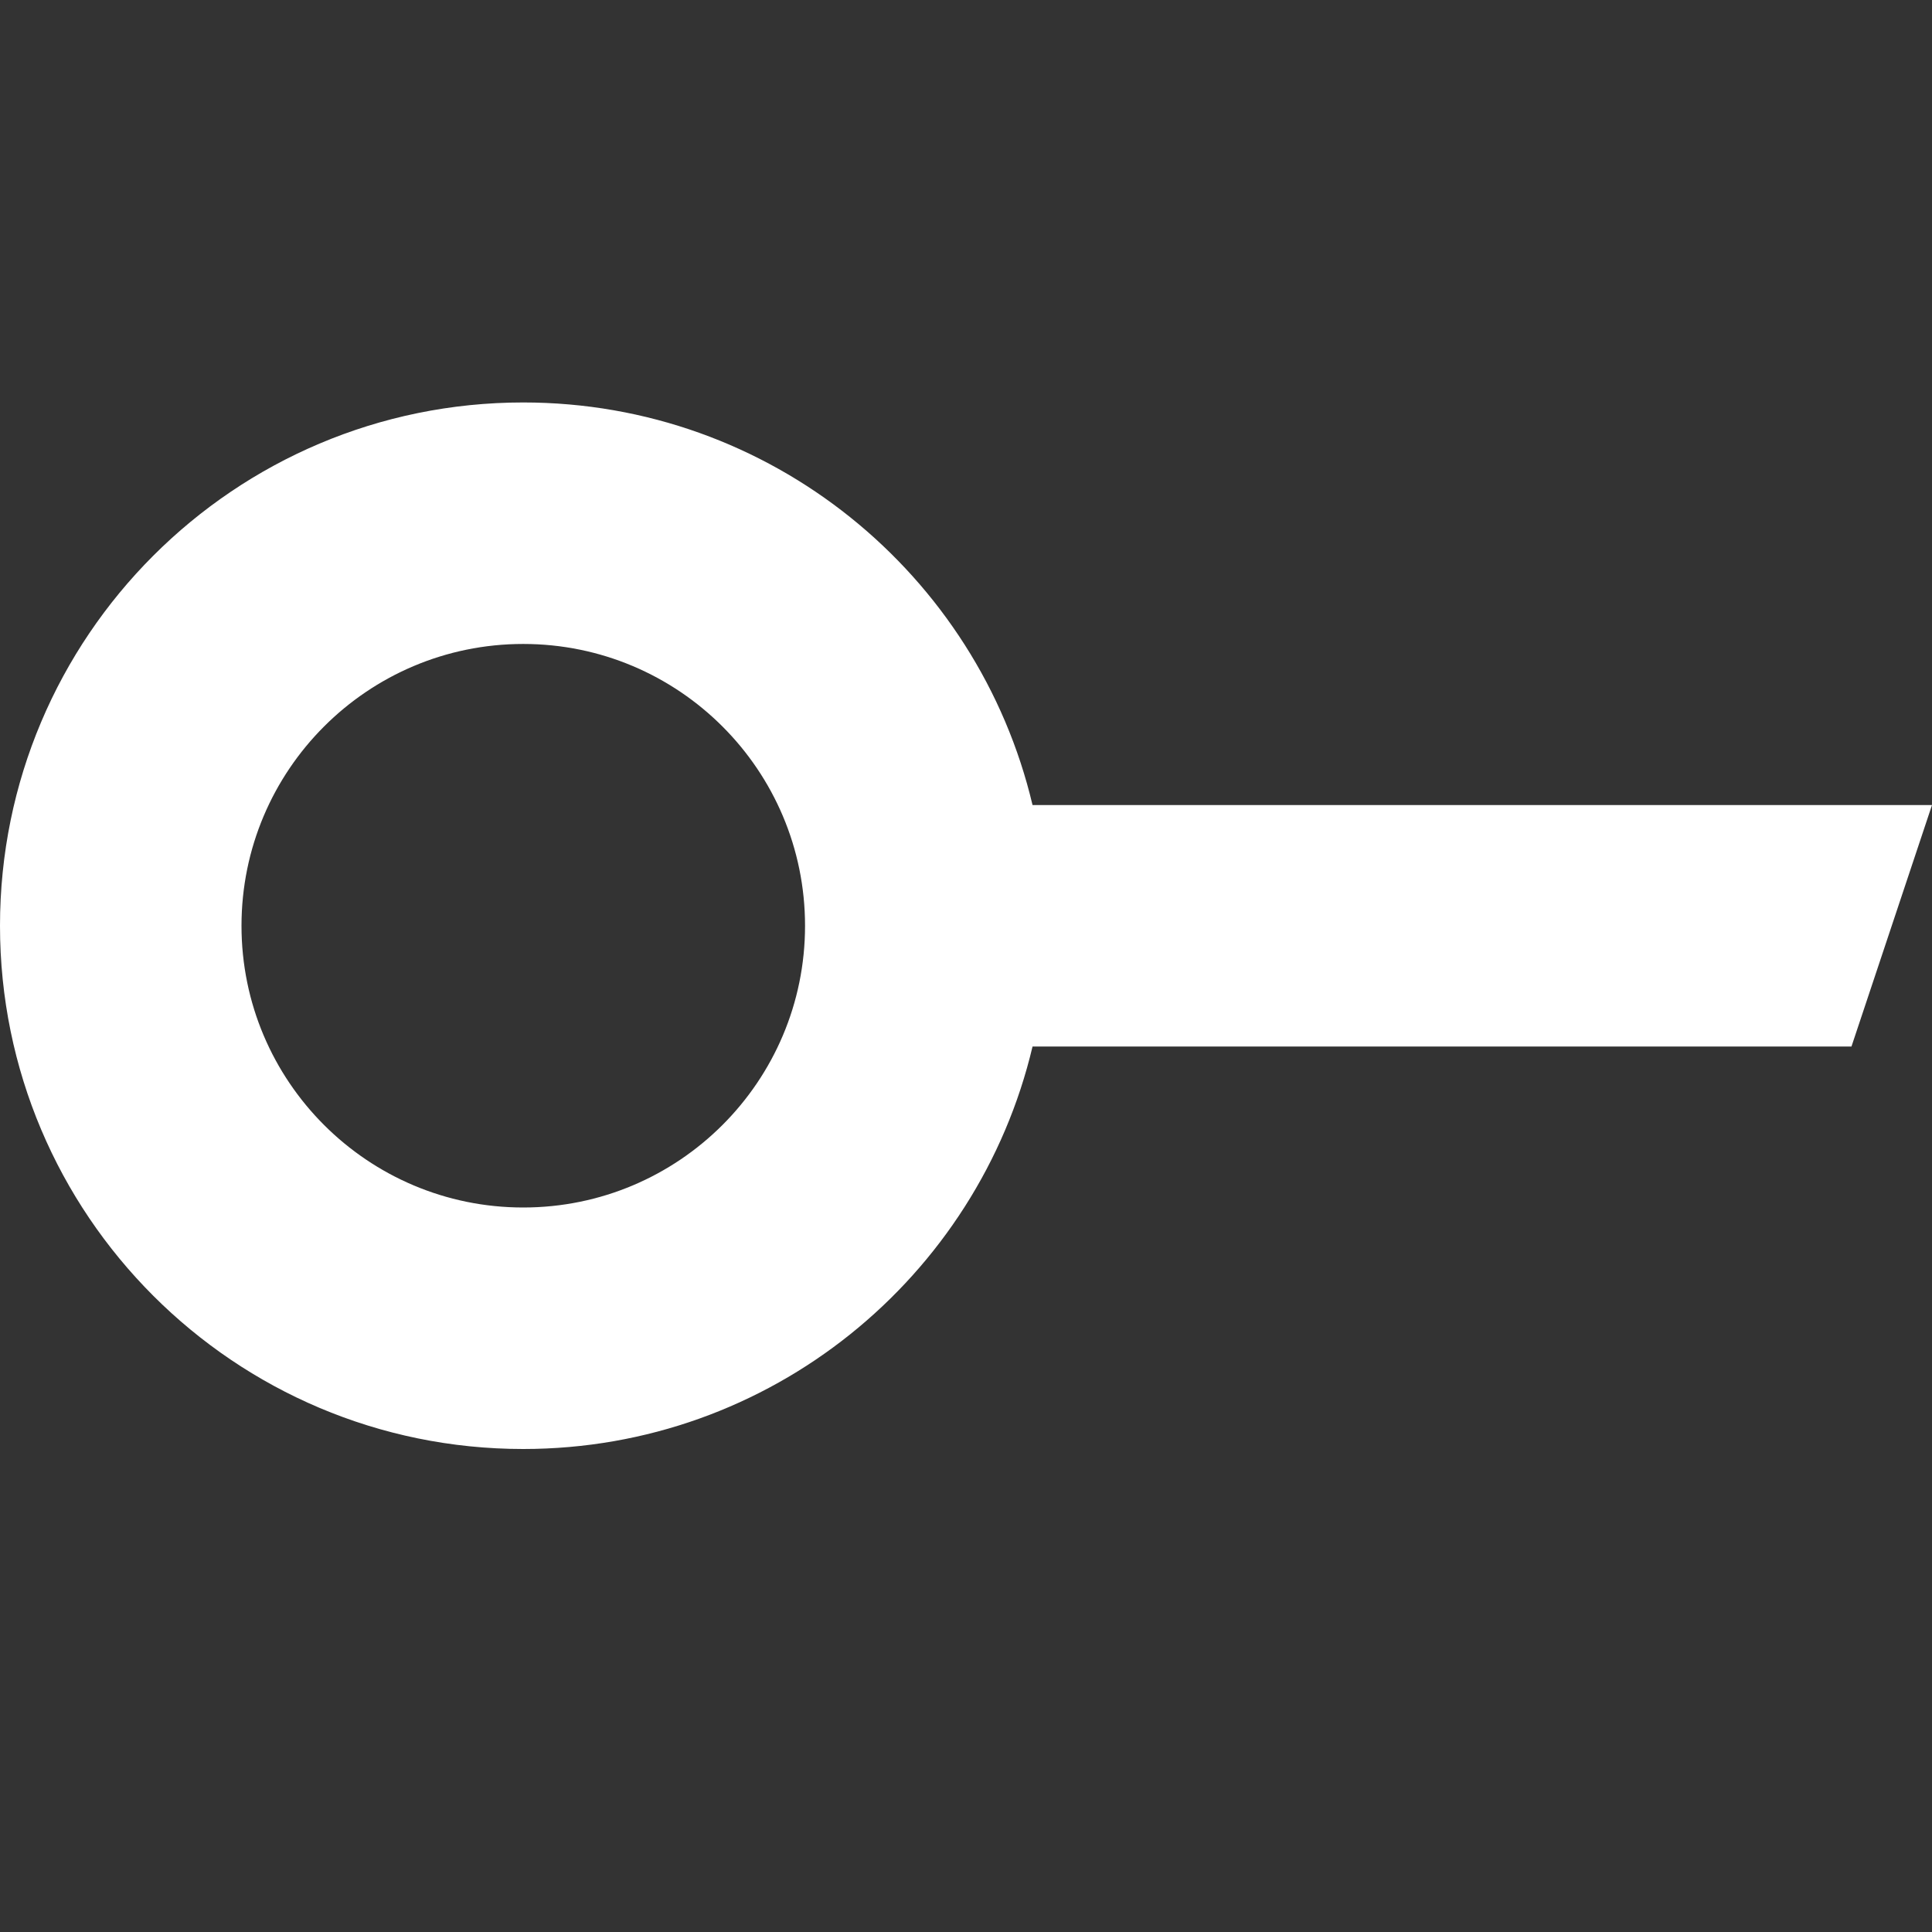 <svg width="44" height="44" viewBox="0 0 16 16" fill="none" xmlns="http://www.w3.org/2000/svg">
<rect x="0" y="0" width="16" height="16" fill="#333333" stroke="none"/>
<path fill-rule="evenodd" clip-rule="evenodd" d="M8.551 8.667C8.099 10.578 6.382 12 4.333 12C1.94 12 0 10.06 0 7.667C0 5.273 1.94 3.333 4.333 3.333C6.382 3.333 8.099 4.756 8.551 6.667H16L15.333 8.667H8.551ZM6.667 7.667C6.667 8.955 5.622 10 4.333 10C3.045 10 2 8.955 2 7.667C2 6.378 3.045 5.333 4.333 5.333C5.622 5.333 6.667 6.378 6.667 7.667Z" fill="#fff"/>
</svg>
